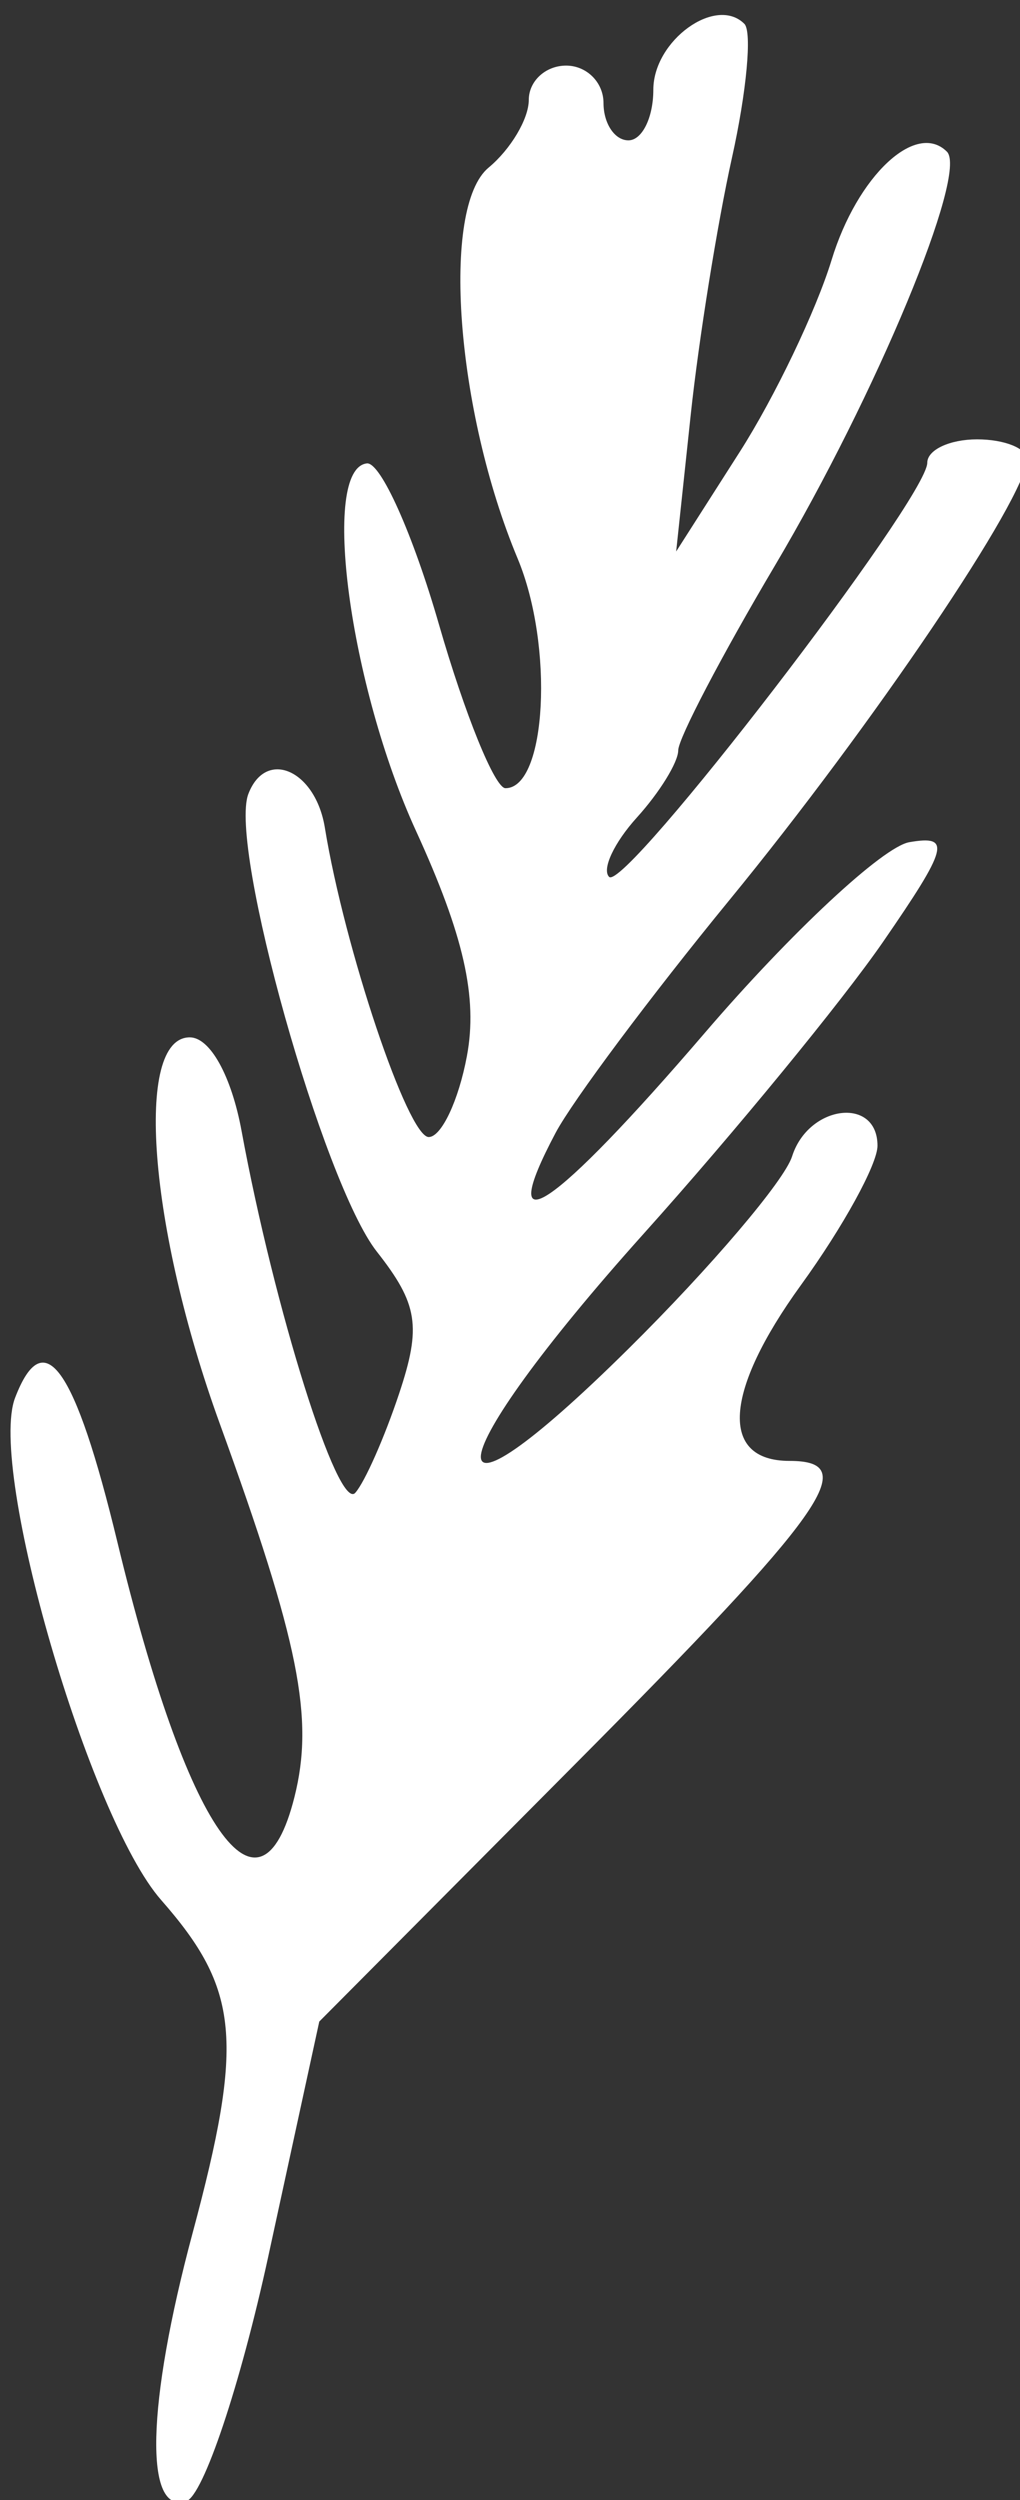 <?xml version="1.0" encoding="UTF-8" standalone="no"?> <svg xmlns="http://www.w3.org/2000/svg" xmlns:xlink="http://www.w3.org/1999/xlink" xmlns:serif="http://www.serif.com/" width="100%" height="100%" viewBox="0 0 20 49" xml:space="preserve" style="fill-rule:evenodd;clip-rule:evenodd;stroke-linejoin:round;stroke-miterlimit:2;"><rect x="0" y="0" width="20" height="49" fill="#333333" stroke="none"/> <g transform="matrix(1,0,0,1,-569.805,-761.052)"> <g id="path21" transform="matrix(0.881,0,0,0.881,178.099,203.383)"> <path d="M450.587,683.19L451.721,677.97L457.379,672.28C463.011,666.616 463.804,665.497 462.187,665.497C460.624,665.497 460.724,663.956 462.442,661.584C463.379,660.291 464.145,658.897 464.145,658.485C464.145,657.382 462.608,657.574 462.244,658.723C462.071,659.265 460.434,661.191 458.603,663.002C454.043,667.514 454.296,665.619 458.944,660.439C460.962,658.191 463.358,655.27 464.269,653.949C465.719,651.845 465.792,651.57 464.854,651.732C464.266,651.833 462.218,653.741 460.305,655.971C456.908,659.929 455.601,660.805 456.98,658.2C457.357,657.488 459.096,655.16 460.845,653.025C464.039,649.129 467.471,644.048 467.471,643.216C467.471,642.971 466.972,642.77 466.362,642.77C465.752,642.77 465.253,643.004 465.253,643.291C465.253,644.086 458.517,652.849 458.172,652.504C458.005,652.337 458.283,651.743 458.789,651.184C459.296,650.624 459.71,649.952 459.71,649.689C459.71,649.426 460.679,647.575 461.864,645.575C464.119,641.77 466.165,636.846 465.69,636.37C465.001,635.682 463.694,636.909 463.123,638.781C462.778,639.908 461.859,641.828 461.08,643.048L459.664,645.265L459.989,642.216C460.168,640.539 460.581,637.969 460.906,636.504C461.232,635.04 461.356,633.699 461.182,633.526C460.547,632.891 459.156,633.898 459.156,634.992C459.156,635.612 458.906,636.118 458.601,636.118C458.297,636.118 458.047,635.744 458.047,635.287C458.047,634.829 457.673,634.455 457.215,634.455C456.758,634.455 456.384,634.799 456.384,635.219C456.384,635.639 455.981,636.317 455.49,636.724C454.425,637.608 454.761,642.13 456.135,645.419C456.948,647.364 456.78,650.531 455.865,650.531C455.628,650.531 454.962,648.891 454.384,646.886C453.807,644.881 453.085,643.27 452.78,643.305C451.748,643.425 452.394,648.251 453.873,651.479C454.938,653.804 455.251,655.185 455.007,656.49C454.822,657.481 454.439,658.292 454.157,658.292C453.693,658.292 452.283,654.094 451.845,651.408C451.636,650.128 450.533,649.642 450.143,650.658C449.698,651.817 451.805,659.319 453.002,660.841C453.919,662.007 453.997,662.505 453.498,664C453.173,664.976 452.734,665.969 452.523,666.206C452.141,666.636 450.721,662.117 449.991,658.153C449.766,656.933 449.291,656.074 448.839,656.074C447.598,656.074 447.927,660.317 449.506,664.666C451.273,669.534 451.61,671.218 451.169,672.974C450.396,676.052 448.779,673.724 447.227,667.3C446.284,663.398 445.592,662.422 444.951,664.093C444.342,665.68 446.6,673.441 448.201,675.265C449.944,677.25 450.052,678.393 448.9,682.682C447.878,686.491 447.82,688.955 448.761,688.641C449.141,688.514 449.963,686.062 450.587,683.191L450.587,683.19" style="fill:white;fill-rule:nonzero;"></path> </g> </g> </svg> 